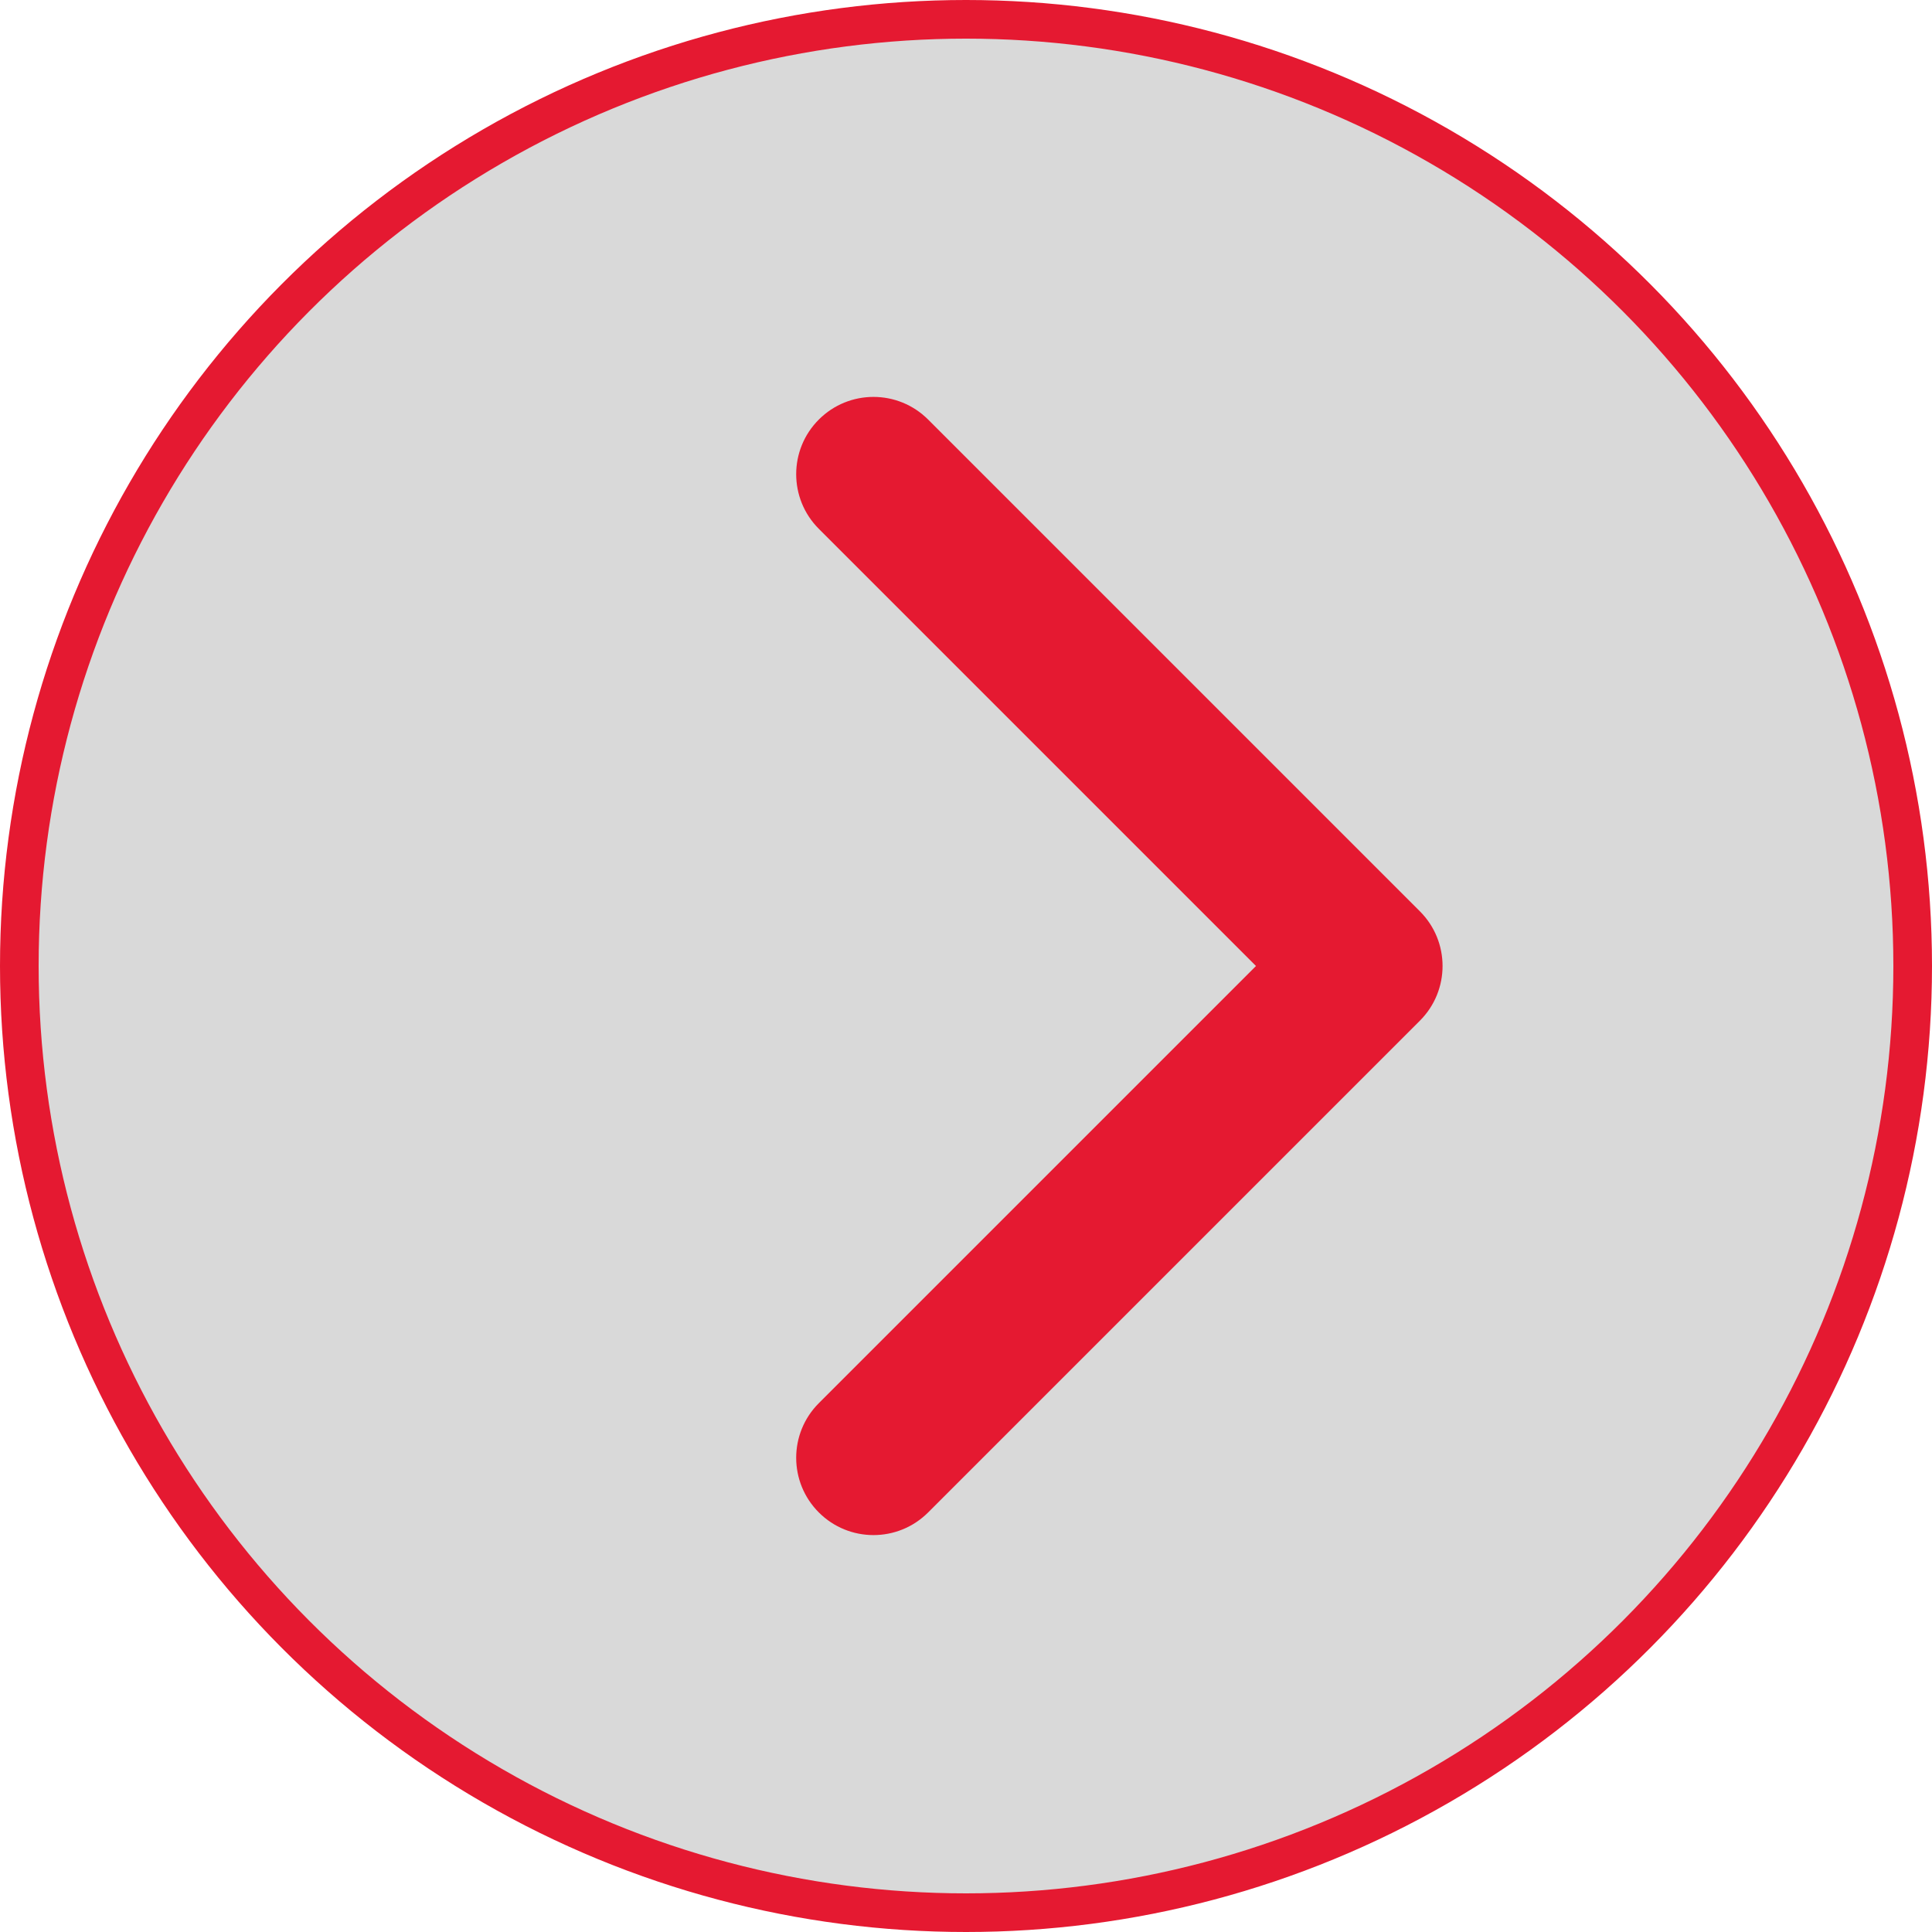<?xml version="1.0" encoding="UTF-8"?> <svg xmlns="http://www.w3.org/2000/svg" width="150" height="150" viewBox="0 0 150 150" fill="none"><circle cx="75" cy="75" r="73.5" fill="#D9D9D9" stroke="#E51931" stroke-width="3"></circle><path d="M110.243 79.243C112.586 76.9 112.586 73.1 110.243 70.757L72.059 32.574C69.716 30.23 65.917 30.23 63.574 32.574C61.23 34.917 61.23 38.716 63.574 41.059L97.515 75L63.574 108.941C61.23 111.284 61.23 115.083 63.574 117.426C65.917 119.77 69.716 119.77 72.059 117.426L110.243 79.243ZM101 75V81H106V75V69H101V75Z" fill="#E51931"></path></svg> 